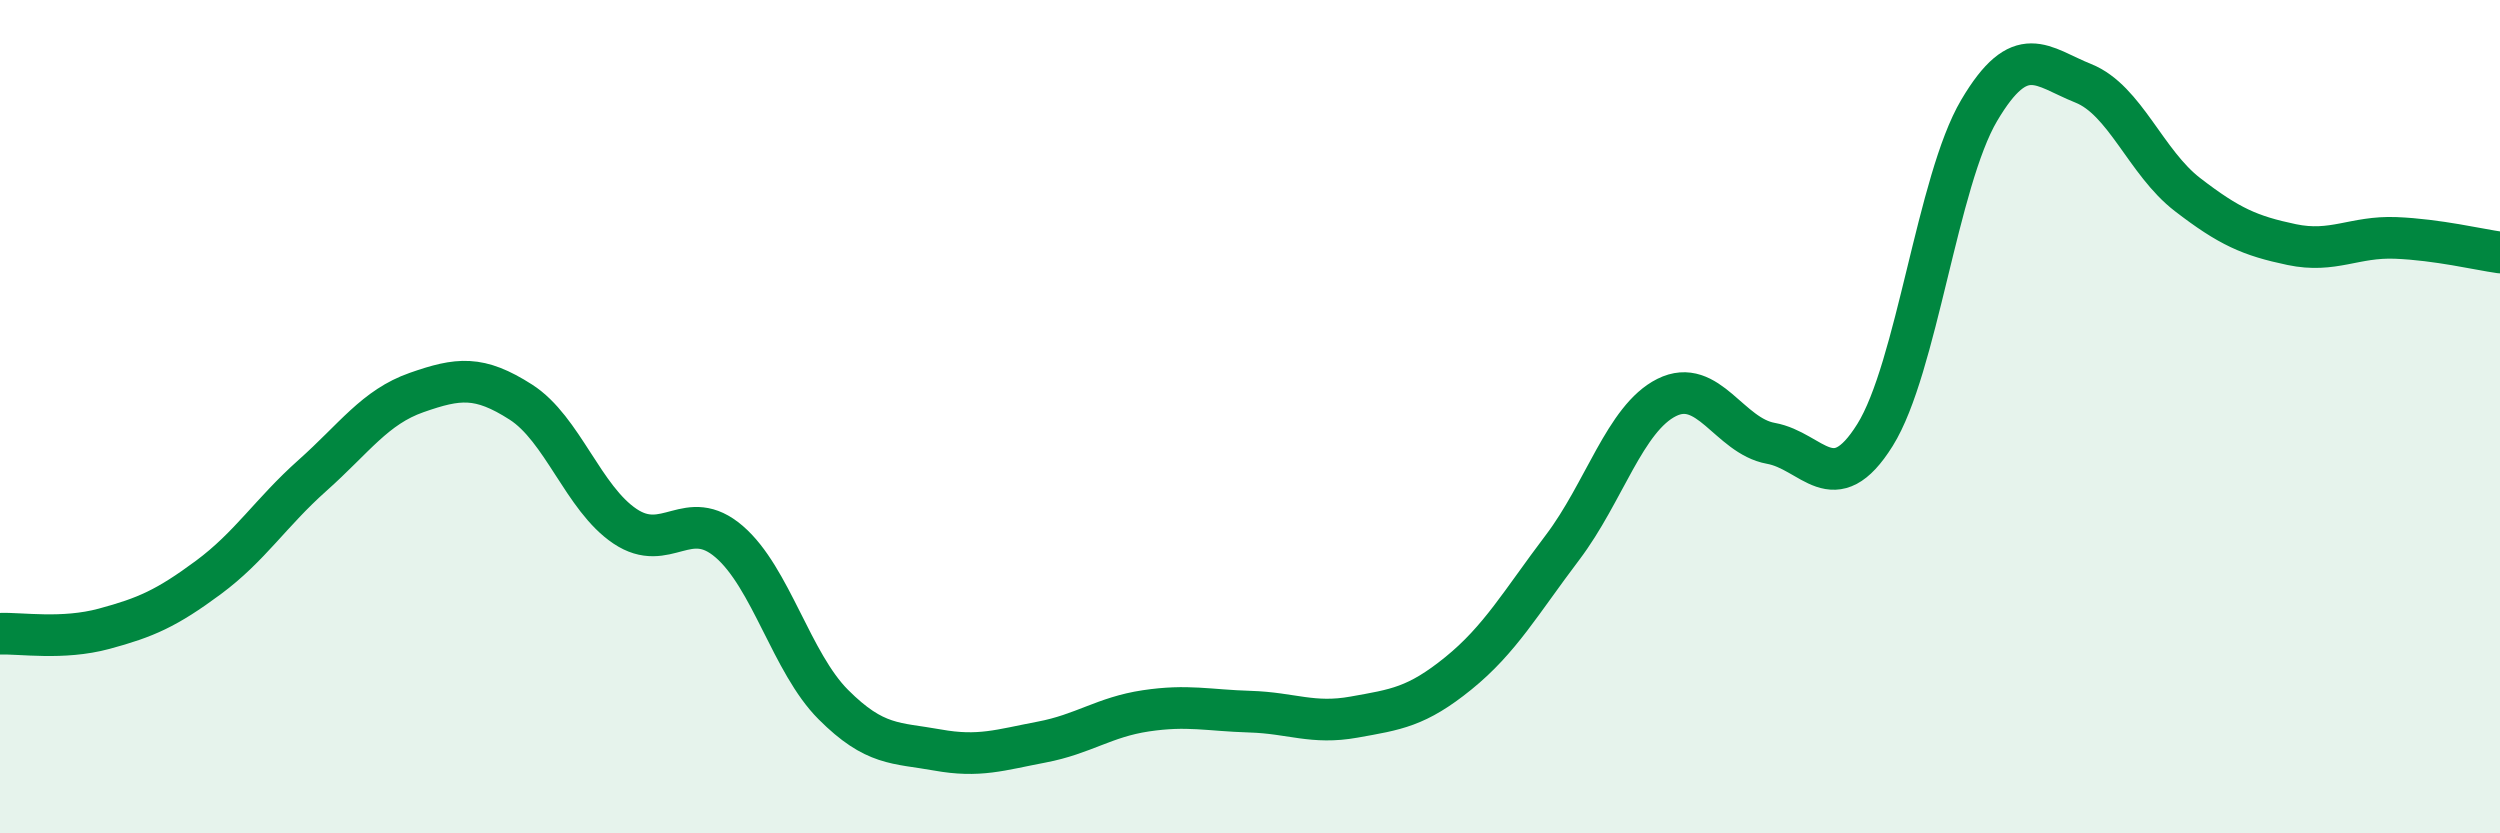 
    <svg width="60" height="20" viewBox="0 0 60 20" xmlns="http://www.w3.org/2000/svg">
      <path
        d="M 0,15.21 C 0.5,15.19 1.5,15.36 2.5,15.09 C 3.5,14.82 4,14.6 5,13.86 C 6,13.12 6.5,12.3 7.5,11.41 C 8.5,10.52 9,9.77 10,9.42 C 11,9.07 11.5,9.01 12.5,9.65 C 13.5,10.29 14,11.96 15,12.63 C 16,13.3 16.5,12.14 17.5,13 C 18.5,13.86 19,15.91 20,16.91 C 21,17.91 21.5,17.82 22.5,18 C 23.5,18.18 24,18 25,17.81 C 26,17.62 26.5,17.21 27.5,17.06 C 28.5,16.91 29,17.05 30,17.08 C 31,17.11 31.5,17.39 32.5,17.21 C 33.5,17.03 34,16.97 35,16.16 C 36,15.35 36.5,14.46 37.5,13.14 C 38.5,11.82 39,10.04 40,9.54 C 41,9.04 41.5,10.46 42.5,10.64 C 43.5,10.82 44,12.04 45,10.44 C 46,8.84 46.5,4.34 47.5,2.65 C 48.5,0.96 49,1.6 50,2 C 51,2.4 51.5,3.9 52.5,4.67 C 53.5,5.44 54,5.66 55,5.87 C 56,6.08 56.5,5.67 57.5,5.71 C 58.5,5.75 59.5,5.99 60,6.06L60 20L0 20Z"
        fill="#008740"
        opacity="0.1"
        stroke-linecap="round"
        stroke-linejoin="round"
      />
      <path
        d="M 0,15.21 C 0.5,15.19 1.5,15.36 2.5,15.09 C 3.5,14.82 4,14.6 5,13.86 C 6,13.12 6.5,12.3 7.5,11.41 C 8.5,10.52 9,9.77 10,9.42 C 11,9.07 11.5,9.01 12.5,9.65 C 13.5,10.29 14,11.96 15,12.63 C 16,13.3 16.5,12.14 17.5,13 C 18.5,13.86 19,15.91 20,16.91 C 21,17.91 21.5,17.82 22.5,18 C 23.5,18.18 24,18 25,17.81 C 26,17.62 26.5,17.21 27.5,17.06 C 28.5,16.91 29,17.05 30,17.08 C 31,17.11 31.5,17.39 32.5,17.21 C 33.5,17.03 34,16.97 35,16.16 C 36,15.35 36.5,14.46 37.5,13.14 C 38.5,11.82 39,10.04 40,9.54 C 41,9.04 41.5,10.46 42.5,10.64 C 43.5,10.82 44,12.04 45,10.44 C 46,8.84 46.5,4.34 47.5,2.65 C 48.5,0.96 49,1.6 50,2 C 51,2.4 51.5,3.9 52.5,4.67 C 53.5,5.44 54,5.66 55,5.87 C 56,6.08 56.5,5.67 57.5,5.71 C 58.5,5.75 59.5,5.99 60,6.06"
        stroke="#008740"
        stroke-width="1"
        fill="none"
        stroke-linecap="round"
        stroke-linejoin="round"
      />
    </svg>
  